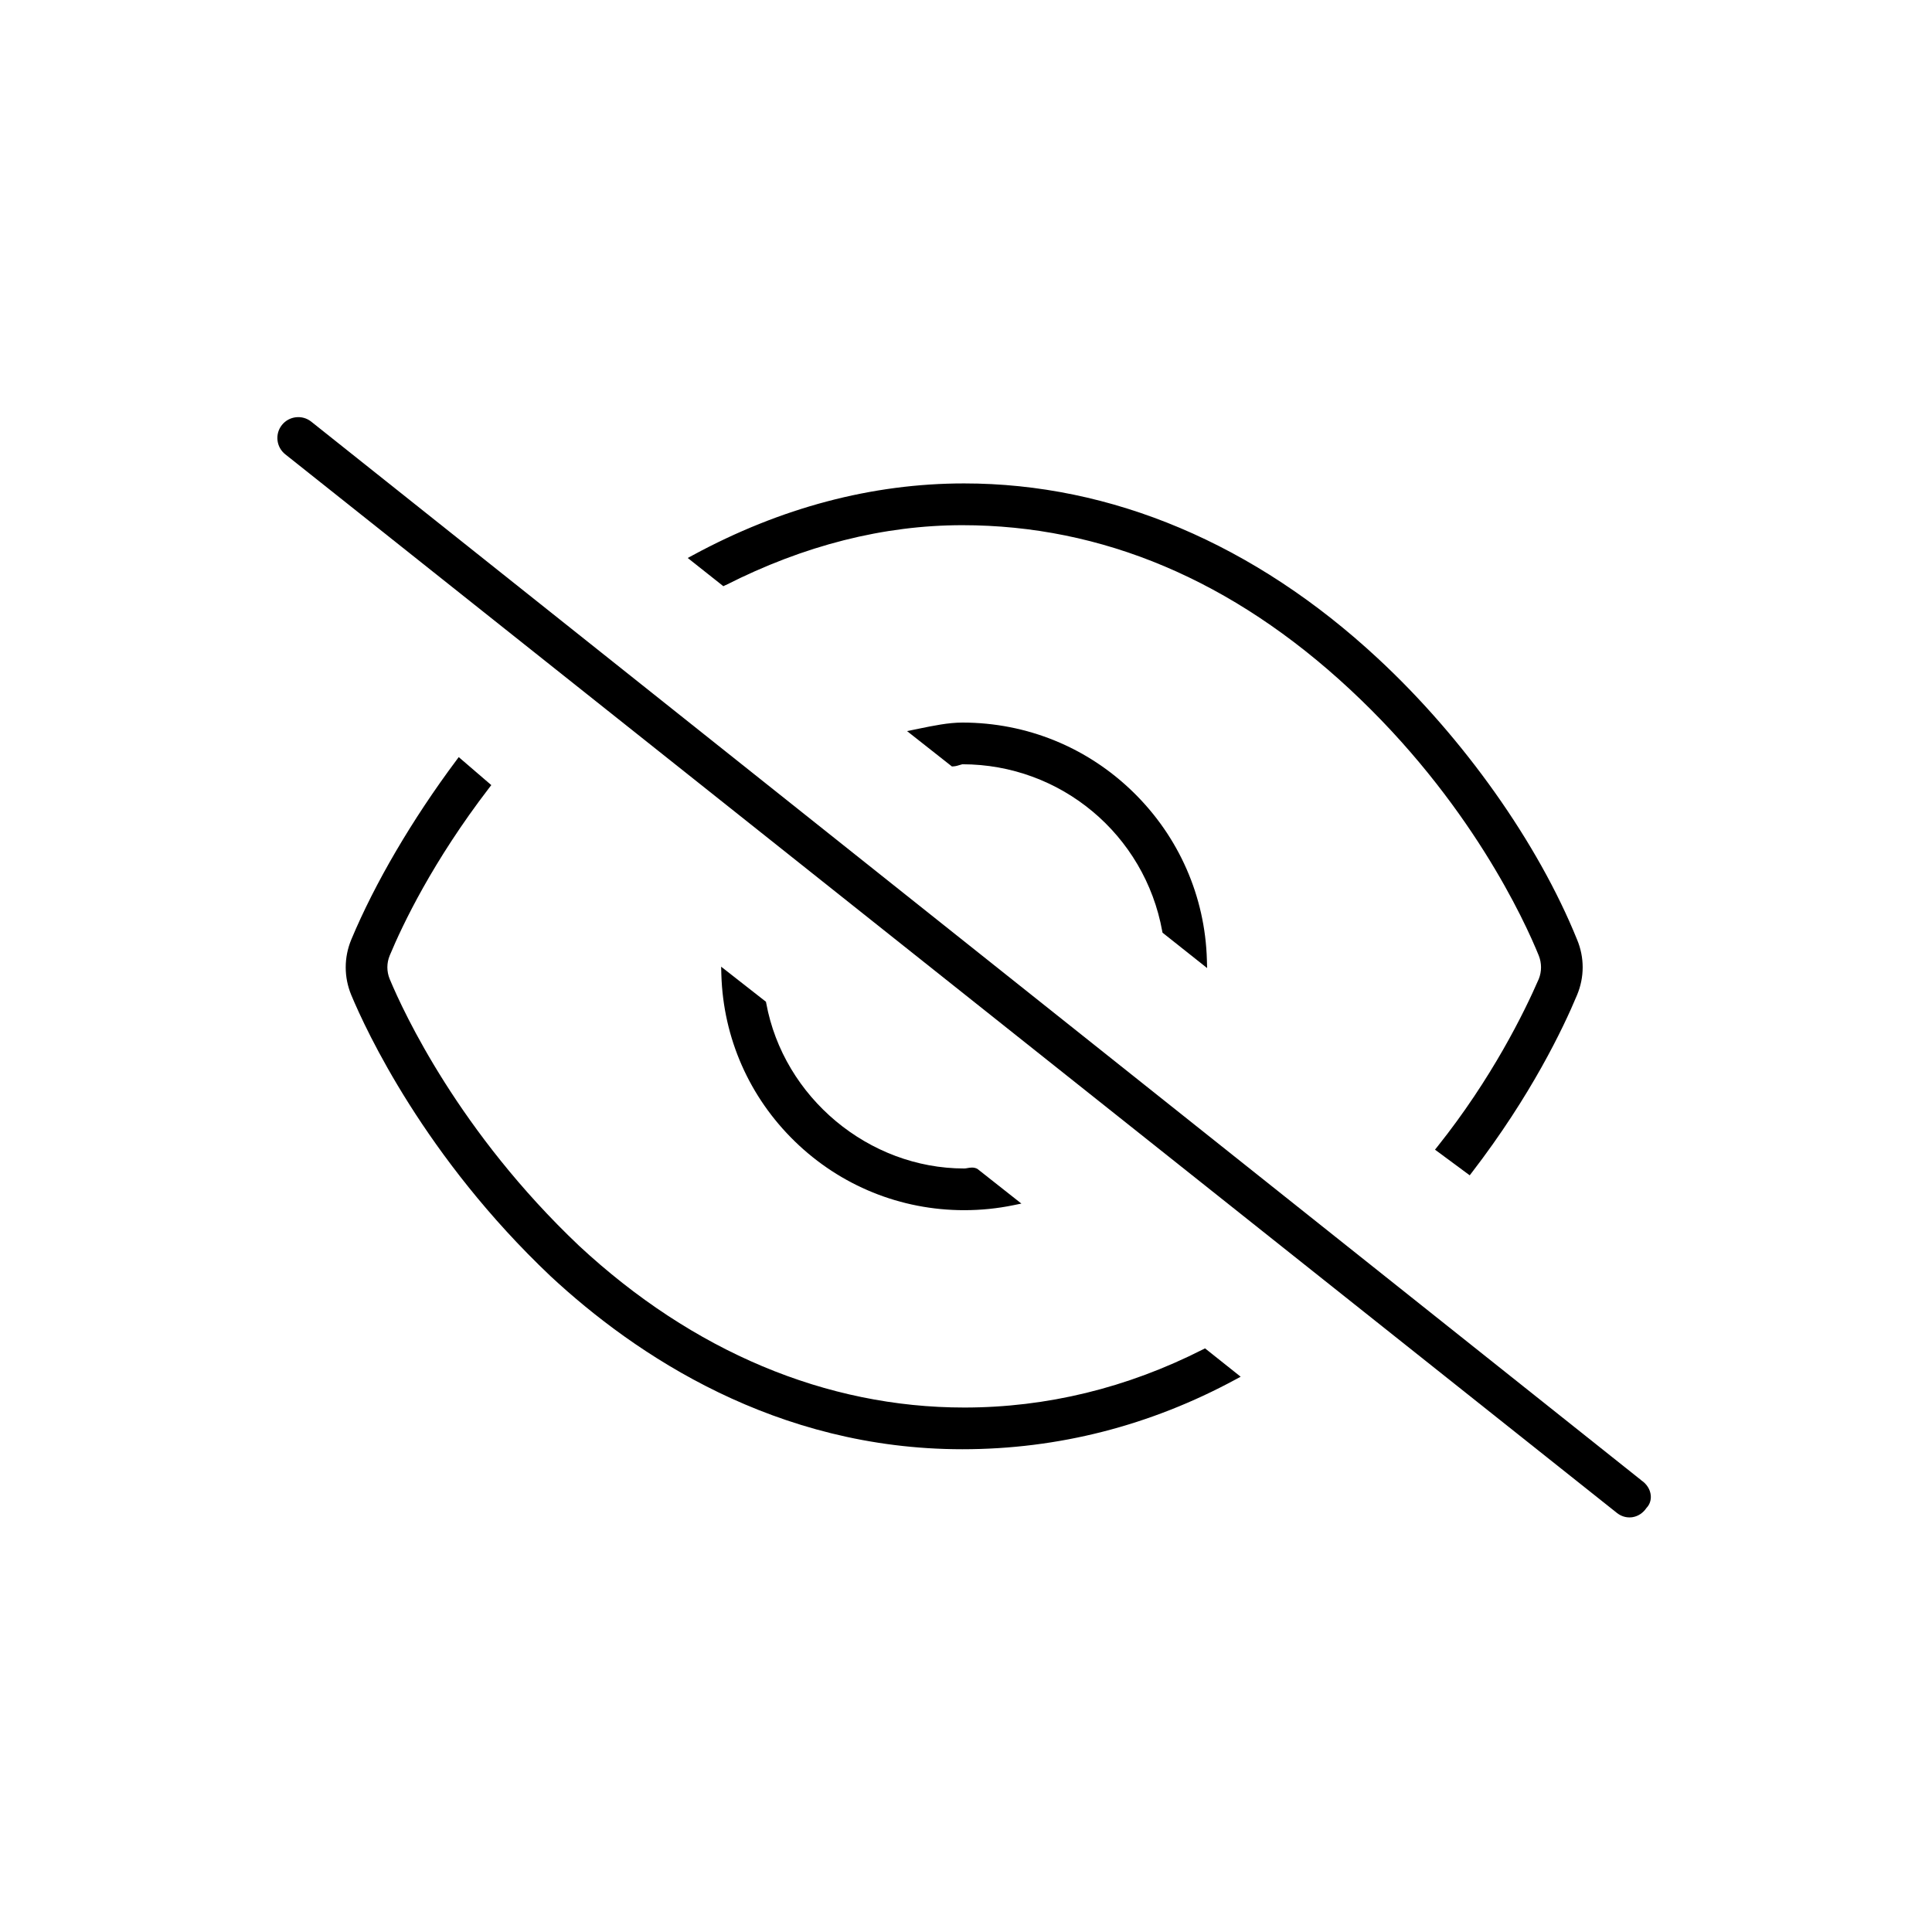 <?xml version="1.0" encoding="UTF-8"?>
<svg id="Layout" xmlns="http://www.w3.org/2000/svg" viewBox="0 0 512 512">
  <path d="m255.02,191.49c-3.69,0-7.68.83-11.53,1.62l-3.11.64,11.89,9.37.38-.02c.66-.04,1.27-.23,1.77-.39.22-.07.52-.16.61-.17,26.06,0,48.34,18.62,52.98,44.26l.07.37,11.82,9.38-.06-2.15c-.47-16.83-7.4-32.62-19.5-44.45-12.18-11.91-28.27-18.46-45.31-18.46Z"/>
  <path d="m318.77,357.62c-20.12,10.21-41.4,15.39-63.24,15.39-36.59,0-71.9-14.83-102.1-42.89-31.73-30.09-46.41-61.69-50.15-70.65-.83-2.02-.83-4.24,0-6.25,3.43-8.23,11.41-24.95,26.34-44.41l.58-.75-8.63-7.42-.64.86c-11.71,15.69-21.6,32.56-27.84,47.51-1.96,4.73-1.96,9.95,0,14.68,3.96,9.49,19.46,42.92,52.82,74.51,22.5,20.92,59.69,45.86,109.12,45.86,25.38,0,49.75-6.23,72.43-18.5l1.33-.72-9.44-7.51-.57.29Z"/>
  <path d="m192.29,155.08c20.77-10.55,41.88-15.9,62.73-15.9,37.08,0,71.61,14.6,102.61,43.4,31.97,29.69,46.47,61.57,50.15,70.63.81,2.02.81,4.25.01,6.24-3.85,8.85-12.46,26.38-26.85,44.41l-.65.81,9.2,6.8.6-.78c15.65-20.35,24.17-38.19,27.85-47.01,1.98-4.74,1.98-9.95,0-14.68-10.35-25.6-30.09-53.46-52.8-74.52-32.65-30.34-70.56-46.37-109.63-46.37-24.42,0-48.62,6.41-71.92,19.04l-1.33.72,9.44,7.48.57-.29Z"/>
  <path d="m434.93,392.26L82.48,111.74c-1.16-.92-2.6-1.33-4.07-1.16-1.47.17-2.78.9-3.7,2.05-.92,1.15-1.33,2.6-1.17,4.06.17,1.47.9,2.78,2.05,3.7l352.98,280.61c.96.74,2.09,1.13,3.25,1.13.29,0,.58-.02.87-.07,1.46-.25,2.76-1.12,3.66-2.46.83-.85,1.24-2.06,1.12-3.32-.15-1.58-1.08-3.04-2.56-4.01Z"/>
  <path d="m255.53,320.71c4.39,0,8.78-.44,13.04-1.32l2.11-.43-11.59-9.14-.19-.12c-.92-.43-1.79-.27-2.49-.15-.31.06-.61.11-.88.11-25.32,0-47.88-18.83-52.47-43.81l-.07-.37-11.88-9.3.06,2.13c.5,16.78,7.42,32.47,19.49,44.19,12.08,11.74,28.02,18.21,44.87,18.21Z"/>
</svg>